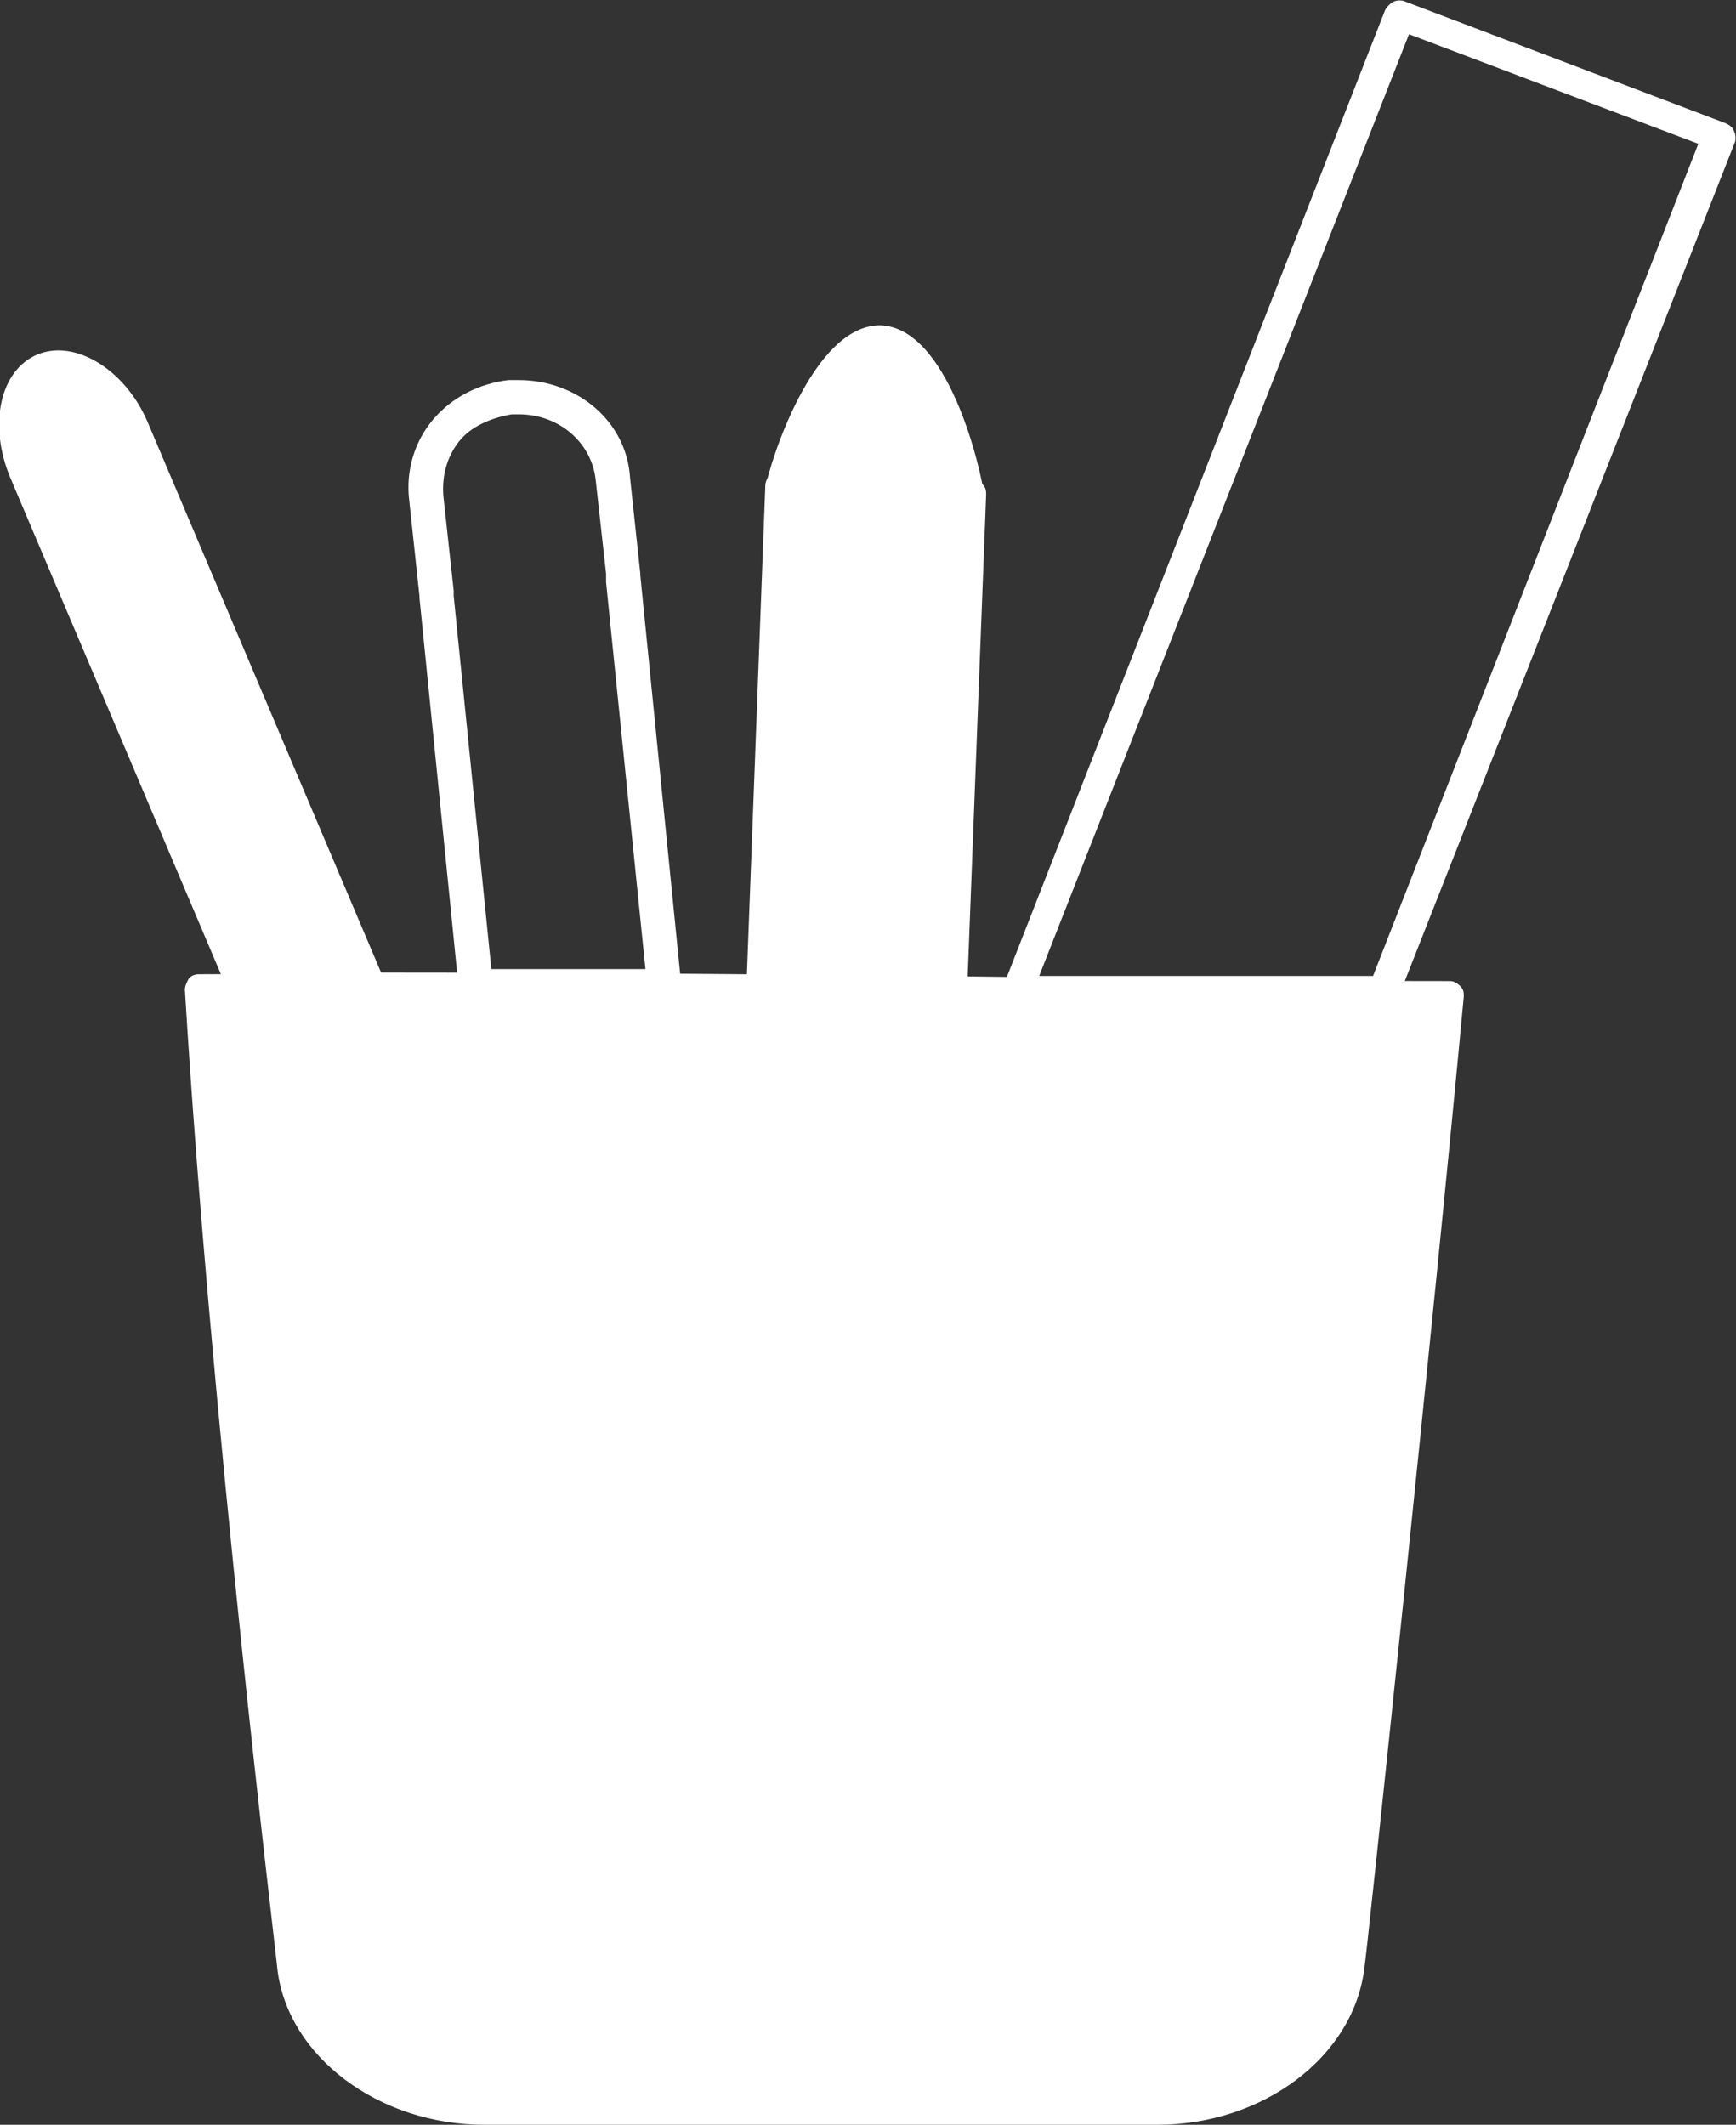 <?xml version="1.0" encoding="utf-8"?>
<!-- Generator: Adobe Illustrator 27.1.0, SVG Export Plug-In . SVG Version: 6.00 Build 0)  -->
<svg version="1.1" id="Ebene_1" xmlns="http://www.w3.org/2000/svg" xmlns:xlink="http://www.w3.org/1999/xlink" x="0px" y="0px"
	 viewBox="0 0 101.4 124.1" style="enable-background:new 0 0 101.4 124.1;" xml:space="preserve">
<rect x="0" y="0" width="101.4" height="124.1" fill="#333333" stroke="none"/>
<style type="text/css">
	.st0{fill:#FFFFFF;}
</style>
<path class="st0" d="M30.3,24.2c2.4,0,4.3,1.7,4.5,3.9l0.6,5.4l0,0.1l0,0.1l0,0.3l0,0l2.3,22.6h-9l-2.2-21.8c0,0,0-0.1,0-0.1v0l0,0
	l0-0.1l0-0.1L25.9,29c-0.1-1.2,0.2-2.3,0.9-3.2c0.7-0.9,1.9-1.4,3.1-1.6C30.1,24.2,30.2,24.2,30.3,24.2 M30.3,22.2
	c-0.2,0-0.4,0-0.6,0c-1.7,0.2-3.3,1-4.4,2.3c-1.1,1.3-1.6,3-1.4,4.7l0.6,5.6c0,0,0,0,0,0c0,0,0,0,0,0.1l2.3,22.9
	c0.1,0.5,0.4,0.8,0.9,0.8H39c0.2,0,0.5-0.1,0.6-0.3c0.1-0.2,0.2-0.5,0.2-0.7l-2.4-24c0,0,0,0,0,0c0,0,0,0,0-0.1l-0.6-5.6
	C36.6,24.6,33.7,22.2,30.3,22.2L30.3,22.2z"/>
<g>
	<path class="st0" d="M55.6,58.5H44.4c-0.2,0-0.5-0.1-0.6-0.3c-0.2-0.2-0.3-0.4-0.2-0.6l1.1-29.2c0-0.5,0.4-0.9,0.9-0.8L56.8,28
		c0.2,0,0.5,0.1,0.6,0.3c0.2,0.2,0.2,0.4,0.2,0.6l-1.1,28.7C56.5,58.2,56.1,58.5,55.6,58.5"/>
	<path class="st0" d="M56.7,29.9L56.7,29.9l-11.1-0.4c-0.3,0-0.5-0.1-0.7-0.3c-0.2-0.2-0.2-0.5-0.2-0.7c0.3-1.6,2.8-9.5,6.7-9.5
		c4,0.1,5.9,8.4,6.1,10c0,0.3-0.1,0.5-0.2,0.7C57.1,29.8,56.9,29.9,56.7,29.9"/>
</g>
<path class="st0" d="M60.7,57h19.5l19-48.6L82.3,2L60.7,57z M80.8,58.8H59.4c-0.3,0-0.6-0.1-0.7-0.4c-0.2-0.2-0.2-0.5-0.1-0.8
	l22.3-57c0.1-0.2,0.3-0.4,0.5-0.5s0.5-0.1,0.7,0l18.7,7.1c0.2,0.1,0.4,0.2,0.5,0.5c0.1,0.2,0.1,0.5,0,0.7L81.7,58.2
	C81.5,58.5,81.2,58.8,80.8,58.8"/>
<path class="st0" d="M67.6,124.1H28.3c-6.2,0-11.5-4-12.1-9.1c0-0.3-3.9-32.3-5.4-57.2c0-0.2,0.1-0.4,0.2-0.6s0.4-0.3,0.6-0.3
	c3.2,0,6.7-0.1,10.5-0.1c10.7,0,24.5,0.1,40.5,0.3c6.9,0.1,14.2,0.2,22.1,0.2c0.2,0,0.4,0.1,0.6,0.3s0.2,0.4,0.2,0.6
	c-1.7,18.3-5.7,56.3-5.8,56.7C79.1,120.1,73.8,124.1,67.6,124.1"/>
<path class="st0" d="M21.4,58.1H14c-0.4,0-0.7-0.2-0.8-0.5L0.6,27.9c-1.3-3.1-0.6-6.3,1.6-7.2c2.2-0.9,5.1,0.9,6.4,3.9l13.7,32.3
	c0.1,0.3,0.1,0.6-0.1,0.8C22,58,21.7,58.1,21.4,58.1"/>
</svg>
